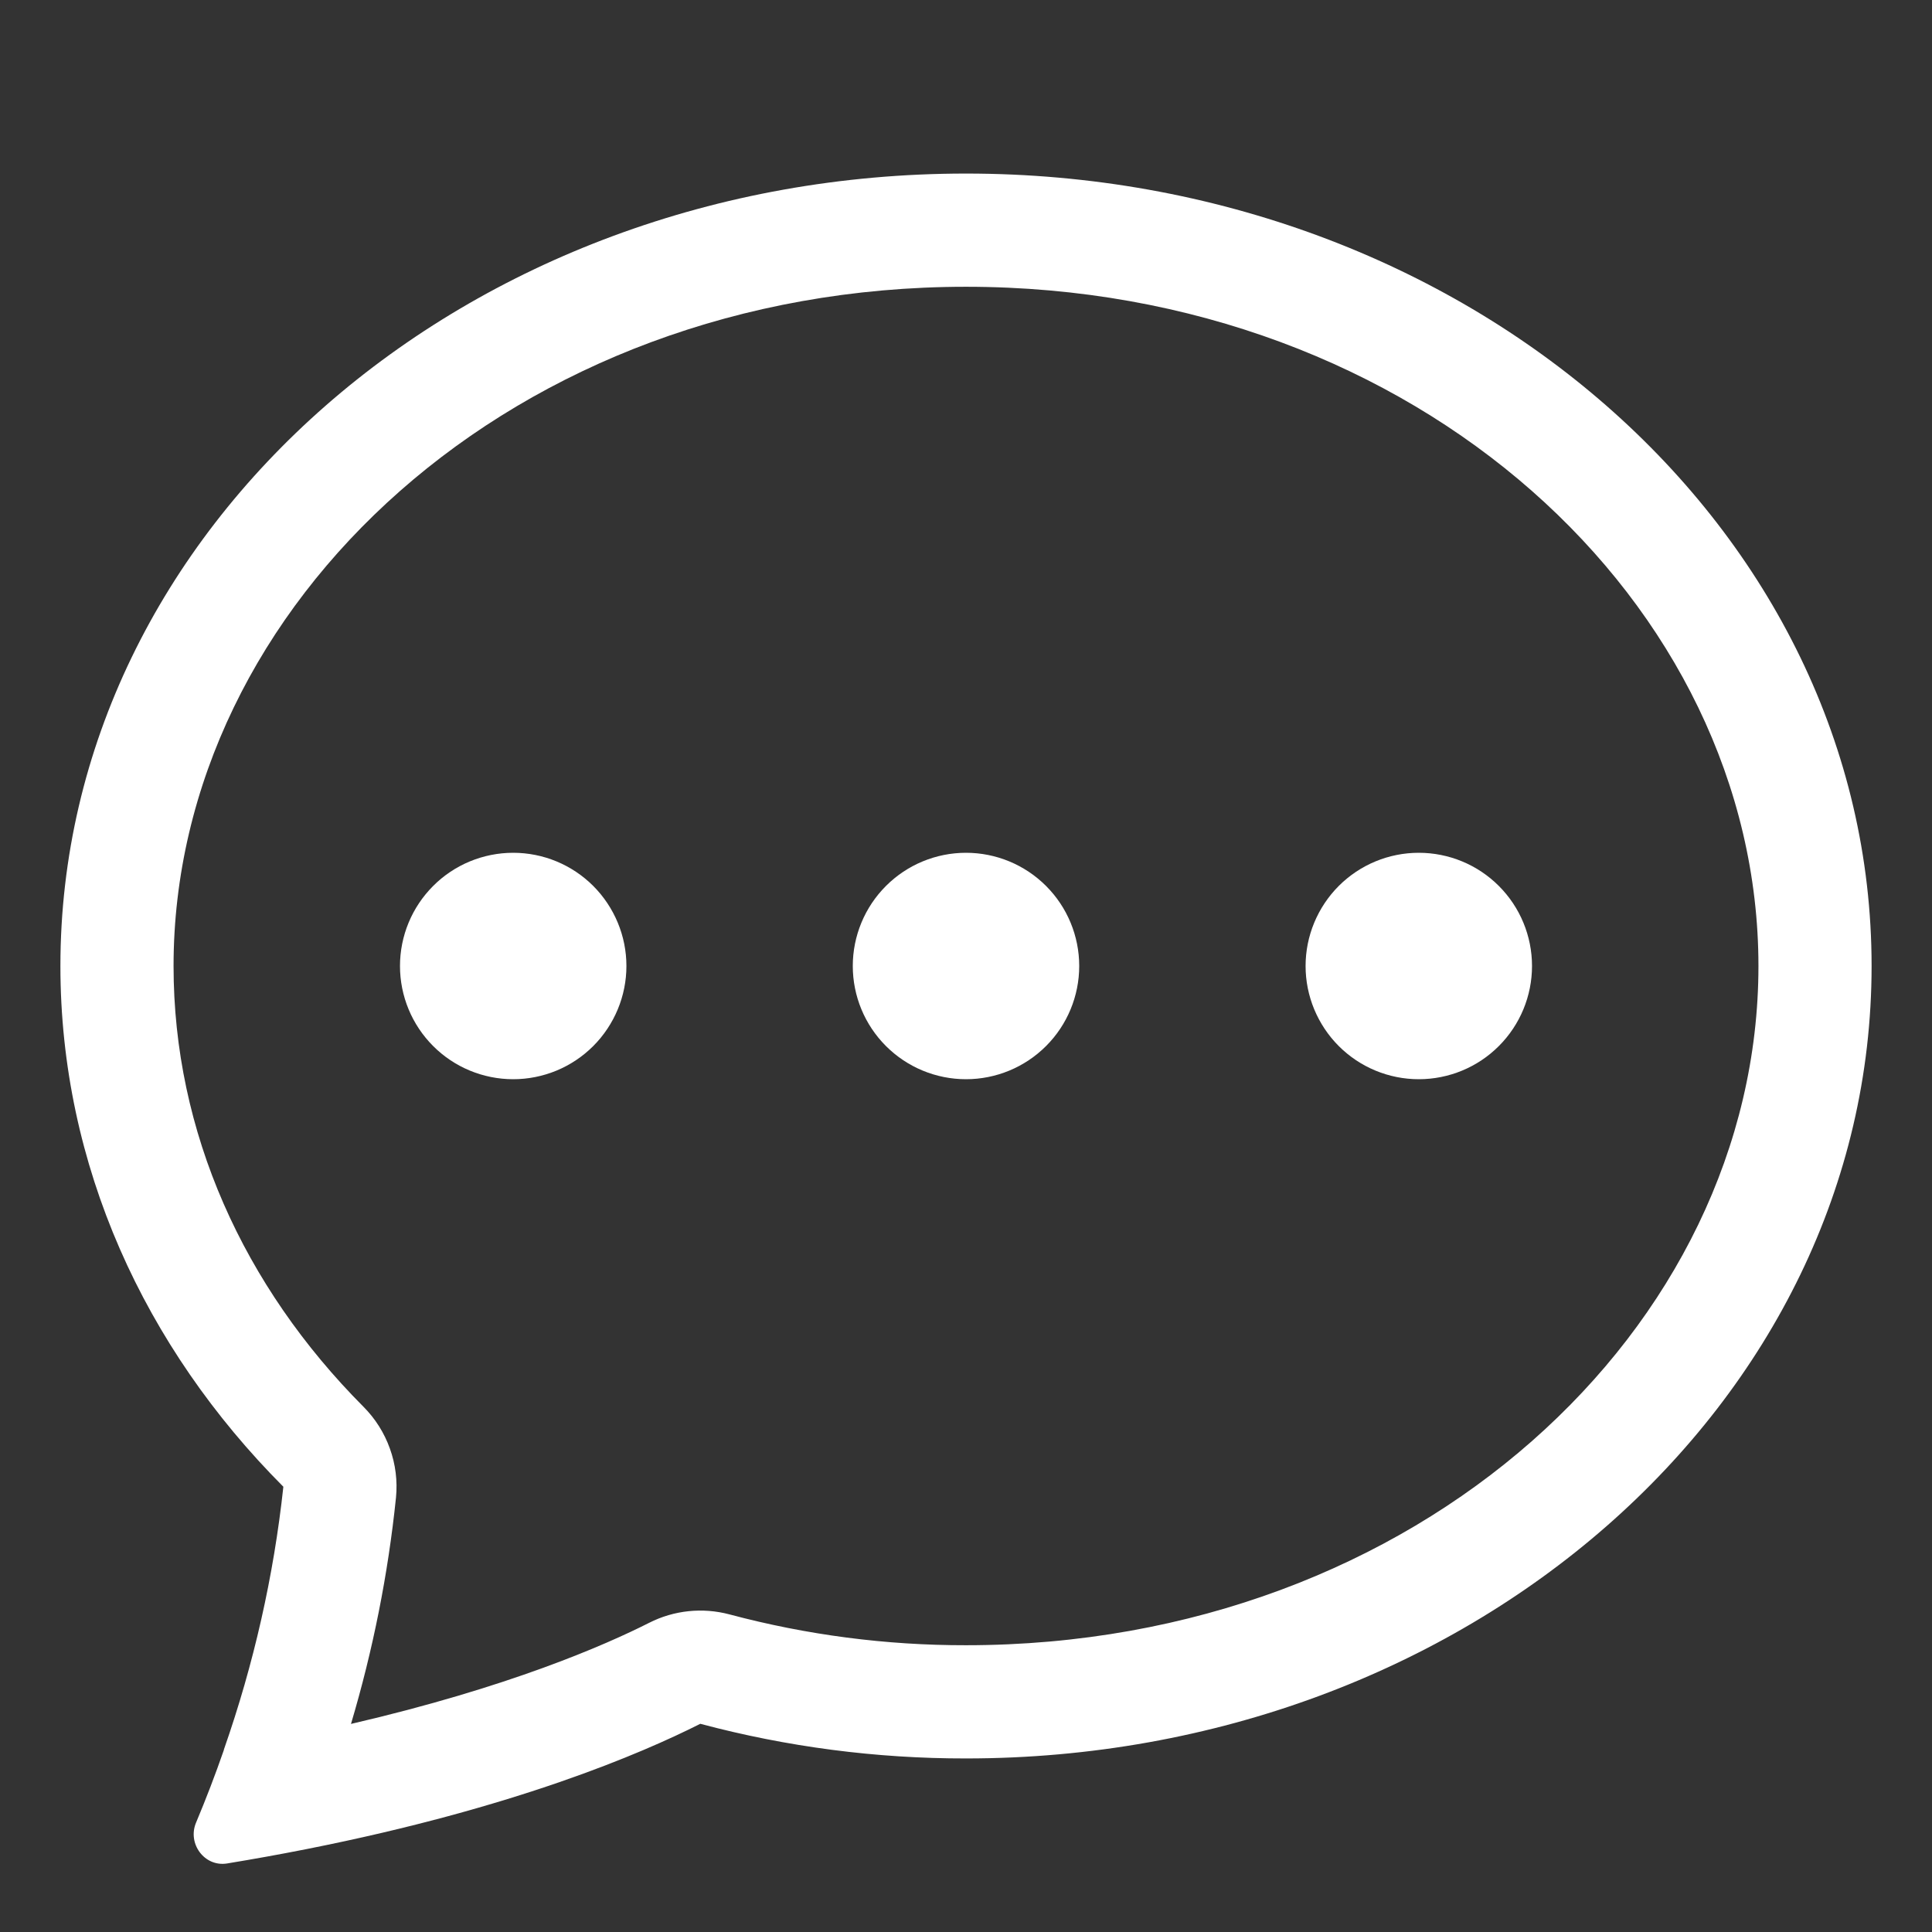<?xml version="1.0" encoding="UTF-8"?>
<svg xmlns="http://www.w3.org/2000/svg" width="30" height="30" viewBox="0 0 30 30" fill="none">
  <rect x="0" y="0" width="30" height="30" fill="#333333" stroke="none"/>
  <g clip-path="url(#clip0_6335_31)">
    <path d="M9.727 15C9.727 15.466 9.541 15.913 9.212 16.243C8.882 16.573 8.435 16.758 7.969 16.758C7.503 16.758 7.055 16.573 6.726 16.243C6.396 15.913 6.211 15.466 6.211 15C6.211 14.534 6.396 14.087 6.726 13.757C7.055 13.427 7.503 13.242 7.969 13.242C8.435 13.242 8.882 13.427 9.212 13.757C9.541 14.087 9.727 14.534 9.727 15ZM16.758 15C16.758 15.466 16.573 15.913 16.243 16.243C15.913 16.573 15.466 16.758 15 16.758C14.534 16.758 14.087 16.573 13.757 16.243C13.427 15.913 13.242 15.466 13.242 15C13.242 14.534 13.427 14.087 13.757 13.757C14.087 13.427 14.534 13.242 15 13.242C15.466 13.242 15.913 13.427 16.243 13.757C16.573 14.087 16.758 14.534 16.758 15ZM22.031 16.758C22.497 16.758 22.945 16.573 23.274 16.243C23.604 15.913 23.789 15.466 23.789 15C23.789 14.534 23.604 14.087 23.274 13.757C22.945 13.427 22.497 13.242 22.031 13.242C21.565 13.242 21.118 13.427 20.788 13.757C20.459 14.087 20.273 14.534 20.273 15C20.273 15.466 20.459 15.913 20.788 16.243C21.118 16.573 21.565 16.758 22.031 16.758Z" fill="white"></path>
    <path d="M4.743 28.716L4.778 28.709C7.995 28.071 9.96 27.229 10.874 26.767C12.22 27.126 13.607 27.307 15 27.305C22.766 27.305 29.062 21.796 29.062 15C29.062 8.204 22.766 2.695 15 2.695C7.234 2.695 0.938 8.204 0.938 15C0.938 18.094 2.244 20.924 4.4 23.086C4.25 24.475 3.94 25.842 3.479 27.16L3.474 27.18C3.343 27.558 3.2 27.931 3.045 28.3C2.906 28.627 3.175 28.992 3.525 28.936C3.932 28.869 4.338 28.796 4.743 28.716ZM6.149 23.253C6.174 22.996 6.142 22.736 6.054 22.493C5.967 22.249 5.827 22.028 5.645 21.845C3.782 19.975 2.695 17.581 2.695 15C2.695 9.389 7.976 4.453 15 4.453C22.024 4.453 27.305 9.389 27.305 15C27.305 20.613 22.024 25.547 15 25.547C13.761 25.549 12.527 25.388 11.33 25.069C10.911 24.957 10.466 25.003 10.08 25.199C9.4 25.543 7.9 26.201 5.45 26.769C5.792 25.621 6.026 24.444 6.149 23.253Z" fill="white"></path>
  </g>
  <defs>
    <clipPath id="clip0_6335_31">
      <rect width="28.125" height="28.125" fill="white" transform="translate(0.938 0.938)"></rect>
    </clipPath>
  </defs>
</svg>
